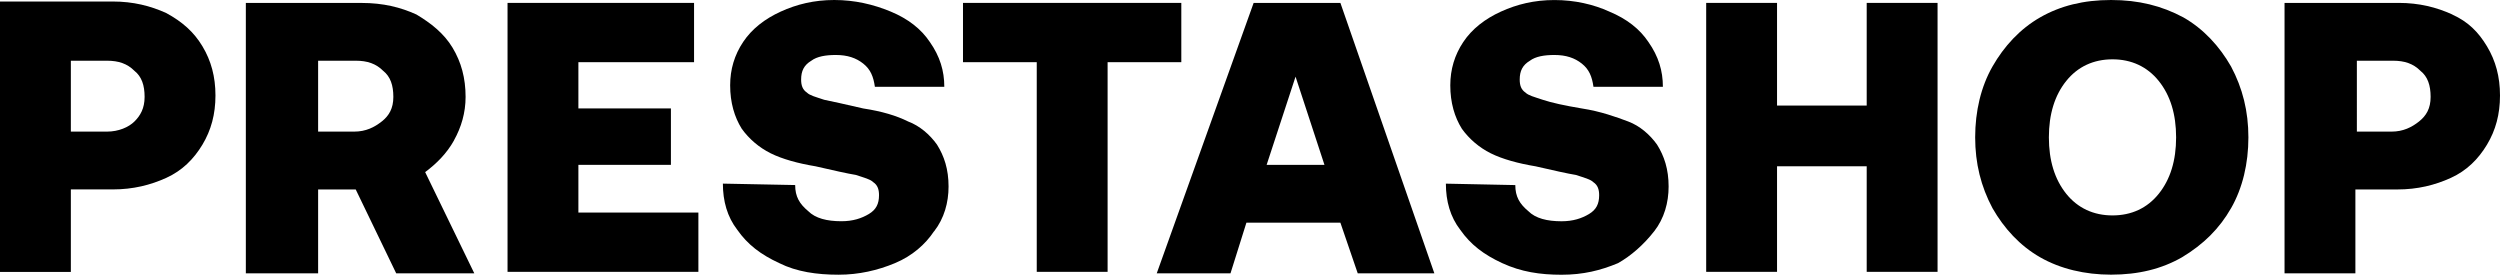 <?xml version="1.0" encoding="UTF-8"?><svg id="Calque_2" xmlns="http://www.w3.org/2000/svg" viewBox="0 0 611.48 67.2"><g id="Calque_1-2"><path d="m17.33,46.33h10.26c4.95,0,9.2-1.06,13.09-2.83s6.72-4.6,8.84-8.13,3.18-7.43,3.18-12.02-1.06-8.49-3.18-12.02c-2.12-3.54-4.95-6.01-8.84-8.13-3.89-1.77-8.13-2.83-13.09-2.83H0v66.14h17.33v-20.16Zm0-31.48h8.84c2.83,0,4.95.71,6.72,2.48,1.77,1.41,2.48,3.54,2.48,6.37s-1.06,4.6-2.48,6.01-3.89,2.48-6.72,2.48h-8.84V14.85Z"/><path d="m111.05,34.31c1.77-3.18,2.83-6.72,2.83-10.61,0-4.6-1.06-8.49-3.18-12.02s-5.3-6.01-8.84-8.13h0c-3.89-1.77-8.13-2.83-13.44-2.83h-28.29v66.14h17.68v-20.51h9.2l9.9,20.51h19.1l-12.02-24.76c2.83-2.12,5.3-4.6,7.07-7.78Zm-17.68-4.6c-1.77,1.41-3.89,2.48-6.72,2.48h-8.84V14.85h9.2c2.83,0,4.95.71,6.72,2.48,1.77,1.41,2.48,3.54,2.48,6.37s-1.06,4.6-2.83,6.01Z"/><polygon points="141.47 40.32 164.1 40.32 164.1 26.52 141.47 26.52 141.47 15.21 169.76 15.21 169.76 .71 124.14 .71 124.14 66.49 170.82 66.49 170.82 51.99 141.47 51.99 141.47 40.32"/><path d="m228.47,56.59c2.48-3.18,3.54-7.07,3.54-10.96,0-4.24-1.06-7.43-2.83-10.26-1.77-2.48-4.24-4.6-7.07-5.66-2.83-1.41-6.37-2.48-10.96-3.18-4.6-1.06-7.78-1.77-9.55-2.12-2.12-.71-3.54-1.06-4.24-1.77-1.06-.71-1.41-1.77-1.41-3.18,0-2.12.71-3.54,2.48-4.6,1.41-1.06,3.54-1.41,6.01-1.41,2.83,0,4.95.71,6.72,2.12,1.77,1.41,2.48,3.18,2.83,5.66h16.98c0-3.89-1.06-7.43-3.54-10.96-2.12-3.18-5.3-5.66-9.55-7.43C213.61,1.06,209.01,0,204.06,0s-9.2,1.06-13.09,2.83c-3.89,1.77-7.07,4.24-9.2,7.43s-3.18,6.72-3.18,10.61c0,4.24,1.06,7.78,2.83,10.61,1.77,2.48,4.24,4.6,7.07,6.01s6.72,2.48,10.96,3.18c4.6,1.06,7.78,1.77,9.9,2.12,2.12.71,3.54,1.06,4.24,1.77,1.06.71,1.41,1.77,1.41,3.18,0,2.12-.71,3.54-2.48,4.6s-3.89,1.77-6.72,1.77c-3.54,0-6.37-.71-8.13-2.48h0c-2.12-1.77-3.18-3.54-3.18-6.37l-17.68-.35c0,4.24,1.06,8.13,3.54,11.32,2.48,3.54,5.66,6.01,10.26,8.13,4.24,2.12,9.2,2.83,14.5,2.83,4.95,0,9.55-1.06,13.79-2.83,4.24-1.77,7.43-4.6,9.55-7.78Z"/><polygon points="288.94 .71 235.54 .71 235.54 15.21 253.58 15.21 253.58 66.49 270.91 66.49 270.91 15.21 288.94 15.21 288.94 .71"/><path d="m306.63.71l-23.7,66.14h18.04l3.89-12.38h22.99l4.24,12.38h18.74L327.85.71h-21.22Zm3.18,39.61l7.07-21.57,7.07,21.57h-14.15Z"/><path d="m404.59,56.59c2.48-3.18,3.54-7.07,3.54-10.96,0-4.24-1.06-7.43-2.83-10.26-1.77-2.48-4.24-4.6-7.07-5.66s-6.72-2.48-11.32-3.18c-4.24-.71-7.43-1.41-9.55-2.12s-3.54-1.06-4.24-1.77c-1.06-.71-1.41-1.77-1.41-3.18,0-2.12.71-3.54,2.48-4.6,1.41-1.06,3.54-1.41,6.01-1.41,2.83,0,4.95.71,6.72,2.12,1.77,1.41,2.48,3.18,2.83,5.66h16.98c0-3.89-1.06-7.43-3.54-10.96-2.12-3.18-5.3-5.66-9.55-7.43-3.89-1.77-8.49-2.83-13.44-2.83s-9.2,1.06-13.09,2.83-7.07,4.24-9.2,7.43c-2.12,3.18-3.18,6.72-3.18,10.61,0,4.24,1.06,7.78,2.83,10.61,1.77,2.48,4.24,4.6,7.07,6.01s6.72,2.48,10.96,3.18c4.6,1.06,7.78,1.77,9.9,2.12,2.12.71,3.54,1.06,4.24,1.77,1.06.71,1.41,1.77,1.41,3.18,0,2.12-.71,3.54-2.48,4.6s-3.89,1.77-6.72,1.77c-3.54,0-6.37-.71-8.13-2.48h0c-2.12-1.77-3.18-3.54-3.18-6.37l-16.98-.35c0,4.24,1.06,8.13,3.54,11.32,2.48,3.54,5.66,6.01,10.26,8.13,4.6,2.12,9.2,2.83,14.5,2.83s9.55-1.06,13.79-2.83c3.18-1.77,6.37-4.6,8.84-7.78Z"/><polygon points="456.58 25.82 434.65 25.82 434.65 .71 417.32 .71 417.32 66.49 434.65 66.49 434.65 40.67 456.58 40.67 456.58 66.49 473.91 66.49 473.91 .71 456.58 .71 456.58 25.82"/><path d="m545.7,50.93c2.83-4.95,4.24-10.96,4.24-17.33s-1.41-12.02-4.24-17.33c-2.83-4.95-6.72-9.2-11.67-12.02C528.73,1.41,523.07,0,516.35,0s-12.38,1.41-17.33,4.24c-4.95,2.83-8.84,7.07-11.67,12.02-2.83,4.95-4.24,10.96-4.24,17.33s1.41,12.02,4.24,17.33c2.83,4.95,6.72,9.2,11.67,12.02,4.95,2.83,10.96,4.24,17.33,4.24,6.72,0,12.38-1.41,17.33-4.24,5.3-3.18,9.2-7.07,12.02-12.02Zm-17.68-3.54c-2.83,3.54-6.72,5.3-11.32,5.3s-8.49-1.77-11.32-5.3c-2.83-3.54-4.24-8.13-4.24-13.79s1.41-10.26,4.24-13.79,6.72-5.3,11.32-5.3,8.49,1.77,11.32,5.3,4.24,8.13,4.24,13.79-1.41,10.26-4.24,13.79Z"/><path d="m599.81,3.54c-3.89-1.77-8.13-2.83-13.09-2.83h-27.94v66.14h17.33v-20.51h10.26c4.95,0,9.2-1.06,13.09-2.83,3.89-1.77,6.72-4.6,8.84-8.13s3.18-7.43,3.18-12.02-1.06-8.49-3.18-12.02-4.6-6.01-8.49-7.78Zm-8.13,26.17c-1.77,1.41-3.89,2.48-6.72,2.48h-8.49V14.85h8.84c2.83,0,4.95.71,6.72,2.48,1.77,1.41,2.48,3.54,2.48,6.37s-1.06,4.6-2.83,6.01Z"/></g></svg>
